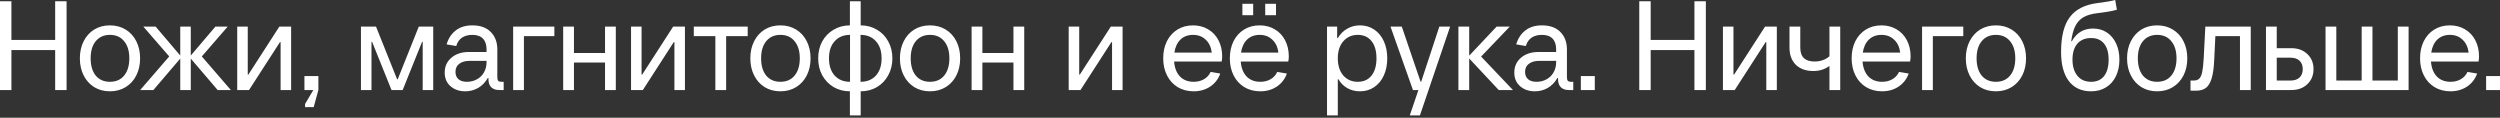 <?xml version="1.0" encoding="UTF-8"?> <svg xmlns="http://www.w3.org/2000/svg" width="276" height="13" viewBox="0 0 276 13" fill="none"><rect x="0" y="0" width="276" height="13" fill="#333333" stroke="none"/><path d="M6.09 4.41V0.14H7.35V9.94H6.09V5.53H1.26V9.94H-4.87864e-05V0.14H1.26V4.41H6.09ZM12.135 10.08C11.482 10.08 10.903 9.926 10.399 9.618C9.905 9.31 9.517 8.881 9.237 8.33C8.957 7.779 8.817 7.149 8.817 6.44C8.817 5.731 8.957 5.101 9.237 4.55C9.517 3.999 9.905 3.57 10.399 3.262C10.903 2.954 11.482 2.8 12.135 2.8C12.789 2.8 13.367 2.954 13.871 3.262C14.375 3.57 14.767 3.999 15.047 4.55C15.327 5.101 15.467 5.731 15.467 6.44C15.467 7.149 15.327 7.779 15.047 8.33C14.767 8.881 14.375 9.31 13.871 9.618C13.367 9.926 12.789 10.08 12.135 10.08ZM12.135 9.03C12.807 9.03 13.33 8.801 13.703 8.344C14.086 7.877 14.277 7.243 14.277 6.44C14.277 5.637 14.086 5.007 13.703 4.55C13.33 4.083 12.807 3.85 12.135 3.85C11.473 3.85 10.95 4.083 10.567 4.55C10.194 5.007 10.007 5.637 10.007 6.44C10.007 7.243 10.194 7.877 10.567 8.344C10.95 8.801 11.473 9.03 12.135 9.03ZM22.28 6.23L25.486 9.94H24.03L21.062 6.468V9.94H19.9V6.468L16.932 9.94H15.476L18.682 6.23L15.826 2.94H17.184L19.9 6.132V2.94H21.062V6.132L23.778 2.94H25.136L22.28 6.23ZM27.492 9.94H26.19V2.94H27.352V8.232H27.422L30.838 2.94H32.14V9.94H30.978V4.648H30.908L27.492 9.94ZM34.631 11.83H33.679V11.48L34.589 9.94H33.609V8.4H35.149V9.94L34.631 11.83ZM41.011 9.94H39.849V2.94H41.514L43.839 8.75H43.908L46.233 2.94H47.828V9.94H46.666V4.62H46.596L44.455 9.94H43.222L41.081 4.62H41.011V9.94ZM55.605 9.03V9.94H55.115C54.732 9.94 54.438 9.837 54.233 9.632C54.027 9.427 53.925 9.133 53.925 8.75V8.61H53.855C53.575 9.095 53.215 9.464 52.777 9.716C52.347 9.959 51.876 10.08 51.363 10.08C50.709 10.08 50.168 9.893 49.739 9.52C49.309 9.147 49.095 8.643 49.095 8.008C49.095 7.336 49.342 6.79 49.837 6.37C50.331 5.95 50.971 5.74 51.755 5.74H53.715V5.46C53.715 4.937 53.584 4.541 53.323 4.27C53.061 3.99 52.669 3.85 52.147 3.85C51.689 3.85 51.307 3.953 50.999 4.158C50.7 4.363 50.49 4.671 50.369 5.082L49.305 4.9C49.491 4.256 49.823 3.747 50.299 3.374C50.775 2.991 51.391 2.8 52.147 2.8C53.024 2.8 53.701 3.043 54.177 3.528C54.662 4.013 54.905 4.657 54.905 5.46V8.54C54.905 8.708 54.937 8.834 55.003 8.918C55.068 8.993 55.175 9.03 55.325 9.03H55.605ZM51.545 9.03C51.946 9.03 52.31 8.941 52.637 8.764C52.973 8.587 53.234 8.335 53.421 8.008C53.617 7.672 53.715 7.289 53.715 6.86V6.72H51.825C51.367 6.72 50.994 6.827 50.705 7.042C50.425 7.247 50.285 7.546 50.285 7.938C50.285 8.283 50.397 8.554 50.621 8.75C50.845 8.937 51.153 9.03 51.545 9.03ZM57.841 9.94H56.651V2.94H61.201V3.99H57.841V9.94ZM66.795 5.852V2.94H67.985V9.94H66.795V6.902H63.365V9.94H62.175V2.94H63.365V5.852H66.795ZM70.969 9.94H69.667V2.94H70.829V8.232H70.899L74.315 2.94H75.617V9.94H74.455V4.648H74.385L70.969 9.94ZM80.166 9.94H78.976V3.99H76.596V2.94H82.546V3.99H80.166V9.94ZM86.155 10.08C85.501 10.08 84.923 9.926 84.419 9.618C83.924 9.31 83.537 8.881 83.257 8.33C82.977 7.779 82.837 7.149 82.837 6.44C82.837 5.731 82.977 5.101 83.257 4.55C83.537 3.999 83.924 3.57 84.419 3.262C84.923 2.954 85.501 2.8 86.155 2.8C86.808 2.8 87.387 2.954 87.891 3.262C88.395 3.57 88.787 3.999 89.067 4.55C89.347 5.101 89.487 5.731 89.487 6.44C89.487 7.149 89.347 7.779 89.067 8.33C88.787 8.881 88.395 9.31 87.891 9.618C87.387 9.926 86.808 10.08 86.155 10.08ZM86.155 9.03C86.827 9.03 87.349 8.801 87.723 8.344C88.105 7.877 88.297 7.243 88.297 6.44C88.297 5.637 88.105 5.007 87.723 4.55C87.349 4.083 86.827 3.85 86.155 3.85C85.492 3.85 84.969 4.083 84.587 4.55C84.213 5.007 84.027 5.637 84.027 6.44C84.027 7.243 84.213 7.877 84.587 8.344C84.969 8.801 85.492 9.03 86.155 9.03ZM98.519 6.44C98.519 7.14 98.365 7.765 98.057 8.316C97.758 8.867 97.343 9.301 96.811 9.618C96.279 9.926 95.682 10.08 95.019 10.08V12.74H93.829V10.08C93.166 10.08 92.569 9.926 92.037 9.618C91.505 9.301 91.085 8.867 90.777 8.316C90.478 7.765 90.329 7.14 90.329 6.44C90.329 5.74 90.478 5.115 90.777 4.564C91.085 4.013 91.505 3.584 92.037 3.276C92.569 2.959 93.166 2.8 93.829 2.8V0.14H95.019V2.8C95.682 2.8 96.279 2.959 96.811 3.276C97.343 3.584 97.758 4.013 98.057 4.564C98.365 5.115 98.519 5.74 98.519 6.44ZM91.519 6.44C91.519 7.243 91.729 7.877 92.149 8.344C92.569 8.801 93.134 9.03 93.843 9.03V3.85C93.134 3.85 92.569 4.083 92.149 4.55C91.729 5.007 91.519 5.637 91.519 6.44ZM95.005 9.03C95.714 9.03 96.279 8.801 96.699 8.344C97.119 7.877 97.329 7.243 97.329 6.44C97.329 5.637 97.119 5.007 96.699 4.55C96.279 4.083 95.714 3.85 95.005 3.85V9.03ZM102.67 10.08C102.017 10.08 101.438 9.926 100.934 9.618C100.44 9.31 100.052 8.881 99.772 8.33C99.492 7.779 99.352 7.149 99.352 6.44C99.352 5.731 99.492 5.101 99.772 4.55C100.052 3.999 100.44 3.57 100.934 3.262C101.438 2.954 102.017 2.8 102.67 2.8C103.324 2.8 103.902 2.954 104.406 3.262C104.91 3.57 105.302 3.999 105.582 4.55C105.862 5.101 106.002 5.731 106.002 6.44C106.002 7.149 105.862 7.779 105.582 8.33C105.302 8.881 104.91 9.31 104.406 9.618C103.902 9.926 103.324 10.08 102.67 10.08ZM102.67 9.03C103.342 9.03 103.865 8.801 104.238 8.344C104.621 7.877 104.812 7.243 104.812 6.44C104.812 5.637 104.621 5.007 104.238 4.55C103.865 4.083 103.342 3.85 102.67 3.85C102.008 3.85 101.485 4.083 101.102 4.55C100.729 5.007 100.542 5.637 100.542 6.44C100.542 7.243 100.729 7.877 101.102 8.344C101.485 8.801 102.008 9.03 102.67 9.03ZM111.885 5.852V2.94H113.075V9.94H111.885V6.902H108.455V9.94H107.265V2.94H108.455V5.852H111.885ZM119.285 9.94H117.983V2.94H119.145V8.232H119.215L122.631 2.94H123.933V9.94H122.771V4.648H122.701L119.285 9.94ZM134.929 6.23C134.929 6.407 134.91 6.594 134.873 6.79H129.623C129.679 7.499 129.893 8.05 130.267 8.442C130.649 8.834 131.153 9.03 131.779 9.03C132.208 9.03 132.586 8.937 132.913 8.75C133.239 8.563 133.487 8.293 133.655 7.938L134.719 8.12C134.495 8.736 134.121 9.217 133.599 9.562C133.076 9.907 132.469 10.08 131.779 10.08C131.116 10.08 130.528 9.926 130.015 9.618C129.511 9.31 129.119 8.881 128.839 8.33C128.559 7.779 128.419 7.149 128.419 6.44C128.419 5.731 128.554 5.101 128.825 4.55C129.105 3.999 129.492 3.57 129.987 3.262C130.491 2.954 131.065 2.8 131.709 2.8C132.334 2.8 132.889 2.945 133.375 3.234C133.869 3.523 134.252 3.929 134.523 4.452C134.793 4.975 134.929 5.567 134.929 6.23ZM131.709 3.85C131.149 3.85 130.687 4.023 130.323 4.368C129.968 4.713 129.744 5.194 129.651 5.81H133.781C133.706 5.203 133.482 4.727 133.109 4.382C132.745 4.027 132.278 3.85 131.709 3.85ZM142.284 6.23C142.284 6.407 142.266 6.594 142.228 6.79H136.978C137.034 7.499 137.249 8.05 137.622 8.442C138.005 8.834 138.509 9.03 139.134 9.03C139.564 9.03 139.942 8.937 140.268 8.75C140.595 8.563 140.842 8.293 141.01 7.938L142.074 8.12C141.85 8.736 141.477 9.217 140.954 9.562C140.432 9.907 139.825 10.08 139.134 10.08C138.472 10.08 137.884 9.926 137.37 9.618C136.866 9.31 136.474 8.881 136.194 8.33C135.914 7.779 135.774 7.149 135.774 6.44C135.774 5.731 135.91 5.101 136.18 4.55C136.46 3.999 136.848 3.57 137.342 3.262C137.846 2.954 138.42 2.8 139.064 2.8C139.69 2.8 140.245 2.945 140.73 3.234C141.225 3.523 141.608 3.929 141.878 4.452C142.149 4.975 142.284 5.567 142.284 6.23ZM139.064 3.85C138.504 3.85 138.042 4.023 137.678 4.368C137.324 4.713 137.1 5.194 137.006 5.81H141.136C141.062 5.203 140.838 4.727 140.464 4.382C140.1 4.027 139.634 3.85 139.064 3.85ZM138.35 1.68H137.16V0.42H138.35V1.68ZM140.87 1.68H139.68V0.42H140.87V1.68ZM146.503 12.74V2.94H147.623V4.2H147.693C147.973 3.743 148.323 3.397 148.743 3.164C149.163 2.921 149.63 2.8 150.143 2.8C150.731 2.8 151.254 2.954 151.711 3.262C152.168 3.57 152.523 3.999 152.775 4.55C153.027 5.101 153.153 5.731 153.153 6.44C153.153 7.149 153.027 7.779 152.775 8.33C152.523 8.881 152.168 9.31 151.711 9.618C151.254 9.926 150.731 10.08 150.143 10.08C149.63 10.08 149.163 9.963 148.743 9.73C148.332 9.497 148.006 9.17 147.763 8.75H147.693V12.74H146.503ZM149.905 9.03C150.549 9.03 151.053 8.801 151.417 8.344C151.781 7.887 151.963 7.252 151.963 6.44C151.963 5.628 151.781 4.993 151.417 4.536C151.053 4.079 150.549 3.85 149.905 3.85C149.242 3.85 148.706 4.088 148.295 4.564C147.894 5.031 147.693 5.656 147.693 6.44C147.693 7.224 147.894 7.854 148.295 8.33C148.706 8.797 149.242 9.03 149.905 9.03ZM156.9 9.016L158.902 2.94H160.092L156.76 12.74H155.64L156.592 9.94H155.99L153.512 2.94H154.758L156.83 9.016H156.9ZM163.515 6.244L167.029 9.94H165.461L162.199 6.454V9.94H161.009V2.94H162.199V6.146L165.223 2.94H166.679L163.515 6.244ZM173.689 9.03V9.94H173.199C172.816 9.94 172.522 9.837 172.317 9.632C172.111 9.427 172.009 9.133 172.009 8.75V8.61H171.939C171.659 9.095 171.299 9.464 170.861 9.716C170.431 9.959 169.96 10.08 169.447 10.08C168.793 10.08 168.252 9.893 167.823 9.52C167.393 9.147 167.179 8.643 167.179 8.008C167.179 7.336 167.426 6.79 167.921 6.37C168.415 5.95 169.055 5.74 169.839 5.74H171.799V5.46C171.799 4.937 171.668 4.541 171.407 4.27C171.145 3.99 170.753 3.85 170.231 3.85C169.773 3.85 169.391 3.953 169.083 4.158C168.784 4.363 168.574 4.671 168.453 5.082L167.389 4.9C167.575 4.256 167.907 3.747 168.383 3.374C168.859 2.991 169.475 2.8 170.231 2.8C171.108 2.8 171.785 3.043 172.261 3.528C172.746 4.013 172.989 4.657 172.989 5.46V8.54C172.989 8.708 173.021 8.834 173.087 8.918C173.152 8.993 173.259 9.03 173.409 9.03H173.689ZM169.629 9.03C170.03 9.03 170.394 8.941 170.721 8.764C171.057 8.587 171.318 8.335 171.505 8.008C171.701 7.672 171.799 7.289 171.799 6.86V6.72H169.909C169.451 6.72 169.078 6.827 168.789 7.042C168.509 7.247 168.369 7.546 168.369 7.938C168.369 8.283 168.481 8.554 168.705 8.75C168.929 8.937 169.237 9.03 169.629 9.03ZM176.065 9.94H174.525V8.4H176.065V9.94ZM187.065 4.41V0.14H188.325V9.94H187.065V5.53H182.235V9.94H180.975V0.14H182.235V4.41H187.065ZM191.514 9.94H190.212V2.94H191.374V8.232H191.444L194.86 2.94H196.162V9.94H195V4.648H194.93L191.514 9.94ZM201.971 2.94H203.161V9.94H201.971V7.28C201.467 7.653 200.874 7.84 200.193 7.84C199.381 7.84 198.737 7.611 198.261 7.154C197.794 6.687 197.561 6.053 197.561 5.25V2.94H198.751V5.25C198.751 5.763 198.881 6.151 199.143 6.412C199.413 6.664 199.805 6.79 200.319 6.79C200.972 6.79 201.523 6.599 201.971 6.216V2.94ZM210.931 6.23C210.931 6.407 210.912 6.594 210.875 6.79H205.625C205.681 7.499 205.895 8.05 206.269 8.442C206.651 8.834 207.155 9.03 207.781 9.03C208.21 9.03 208.588 8.937 208.915 8.75C209.241 8.563 209.489 8.293 209.657 7.938L210.721 8.12C210.497 8.736 210.123 9.217 209.601 9.562C209.078 9.907 208.471 10.08 207.781 10.08C207.118 10.08 206.53 9.926 206.017 9.618C205.513 9.31 205.121 8.881 204.841 8.33C204.561 7.779 204.421 7.149 204.421 6.44C204.421 5.731 204.556 5.101 204.827 4.55C205.107 3.999 205.494 3.57 205.989 3.262C206.493 2.954 207.067 2.8 207.711 2.8C208.336 2.8 208.891 2.945 209.377 3.234C209.871 3.523 210.254 3.929 210.525 4.452C210.795 4.975 210.931 5.567 210.931 6.23ZM207.711 3.85C207.151 3.85 206.689 4.023 206.325 4.368C205.97 4.713 205.746 5.194 205.653 5.81H209.783C209.708 5.203 209.484 4.727 209.111 4.382C208.747 4.027 208.28 3.85 207.711 3.85ZM213.386 9.94H212.196V2.94H216.746V3.99H213.386V9.94ZM220.344 10.08C219.691 10.08 219.112 9.926 218.608 9.618C218.114 9.31 217.726 8.881 217.446 8.33C217.166 7.779 217.026 7.149 217.026 6.44C217.026 5.731 217.166 5.101 217.446 4.55C217.726 3.999 218.114 3.57 218.608 3.262C219.112 2.954 219.691 2.8 220.344 2.8C220.998 2.8 221.576 2.954 222.08 3.262C222.584 3.57 222.976 3.999 223.256 4.55C223.536 5.101 223.676 5.731 223.676 6.44C223.676 7.149 223.536 7.779 223.256 8.33C222.976 8.881 222.584 9.31 222.08 9.618C221.576 9.926 220.998 10.08 220.344 10.08ZM220.344 9.03C221.016 9.03 221.539 8.801 221.912 8.344C222.295 7.877 222.486 7.243 222.486 6.44C222.486 5.637 222.295 5.007 221.912 4.55C221.539 4.083 221.016 3.85 220.344 3.85C219.682 3.85 219.159 4.083 218.776 4.55C218.403 5.007 218.216 5.637 218.216 6.44C218.216 7.243 218.403 7.877 218.776 8.344C219.159 8.801 219.682 9.03 220.344 9.03ZM230.86 10.08C229.796 10.08 228.974 9.702 228.396 8.946C227.826 8.19 227.542 7.121 227.542 5.74C227.542 4.023 227.864 2.739 228.508 1.89C229.152 1.031 230.174 0.513 231.574 0.336C232.432 0.233 233.081 0.121 233.52 -5.91278e-05L233.702 1.078C233.207 1.218 232.484 1.344 231.532 1.456C230.916 1.531 230.416 1.675 230.034 1.89C229.651 2.105 229.348 2.427 229.124 2.856C228.909 3.276 228.755 3.841 228.662 4.55H228.732C229.254 3.617 230.034 3.15 231.07 3.15C231.648 3.15 232.157 3.295 232.596 3.584C233.034 3.873 233.375 4.279 233.618 4.802C233.86 5.315 233.982 5.908 233.982 6.58C233.982 7.28 233.851 7.896 233.59 8.428C233.338 8.951 232.974 9.357 232.498 9.646C232.031 9.935 231.485 10.08 230.86 10.08ZM230.86 9.03C231.476 9.03 231.952 8.82 232.288 8.4C232.624 7.971 232.792 7.364 232.792 6.58C232.792 5.815 232.624 5.227 232.288 4.816C231.961 4.405 231.485 4.2 230.86 4.2C230.206 4.2 229.698 4.41 229.334 4.83C228.979 5.25 228.802 5.833 228.802 6.58C228.802 7.327 228.984 7.924 229.348 8.372C229.712 8.811 230.216 9.03 230.86 9.03ZM238.145 10.08C237.492 10.08 236.913 9.926 236.409 9.618C235.914 9.31 235.527 8.881 235.247 8.33C234.967 7.779 234.827 7.149 234.827 6.44C234.827 5.731 234.967 5.101 235.247 4.55C235.527 3.999 235.914 3.57 236.409 3.262C236.913 2.954 237.492 2.8 238.145 2.8C238.798 2.8 239.377 2.954 239.881 3.262C240.385 3.57 240.777 3.999 241.057 4.55C241.337 5.101 241.477 5.731 241.477 6.44C241.477 7.149 241.337 7.779 241.057 8.33C240.777 8.881 240.385 9.31 239.881 9.618C239.377 9.926 238.798 10.08 238.145 10.08ZM238.145 9.03C238.817 9.03 239.34 8.801 239.713 8.344C240.096 7.877 240.287 7.243 240.287 6.44C240.287 5.637 240.096 5.007 239.713 4.55C239.34 4.083 238.817 3.85 238.145 3.85C237.482 3.85 236.96 4.083 236.577 4.55C236.204 5.007 236.017 5.637 236.017 6.44C236.017 7.243 236.204 7.877 236.577 8.344C236.96 8.801 237.482 9.03 238.145 9.03ZM243.47 2.94H248.482V9.94H247.292V3.99H244.576L244.45 6.58C244.413 7.457 244.32 8.143 244.17 8.638C244.021 9.133 243.811 9.487 243.54 9.702C243.27 9.907 242.91 10.01 242.462 10.01H241.832V8.89H242.182C242.444 8.89 242.644 8.825 242.784 8.694C242.934 8.554 243.046 8.311 243.12 7.966C243.195 7.621 243.251 7.112 243.288 6.44L243.47 2.94ZM252.963 5.32C253.691 5.32 254.279 5.535 254.727 5.964C255.184 6.393 255.413 6.949 255.413 7.63C255.413 8.311 255.184 8.867 254.727 9.296C254.279 9.725 253.691 9.94 252.963 9.94H250.163V2.94H251.353V5.32H252.963ZM252.893 8.89C253.313 8.89 253.64 8.778 253.873 8.554C254.106 8.33 254.223 8.022 254.223 7.63C254.223 7.238 254.106 6.93 253.873 6.706C253.64 6.482 253.313 6.37 252.893 6.37H251.353V8.89H252.893ZM265.909 9.94H256.739V2.94H257.929V8.89H260.729V2.94H261.919V8.89H264.719V2.94H265.909V9.94ZM273.685 6.23C273.685 6.407 273.666 6.594 273.629 6.79H268.379C268.435 7.499 268.649 8.05 269.023 8.442C269.405 8.834 269.909 9.03 270.535 9.03C270.964 9.03 271.342 8.937 271.669 8.75C271.995 8.563 272.243 8.293 272.411 7.938L273.475 8.12C273.251 8.736 272.877 9.217 272.355 9.562C271.832 9.907 271.225 10.08 270.535 10.08C269.872 10.08 269.284 9.926 268.771 9.618C268.267 9.31 267.875 8.881 267.595 8.33C267.315 7.779 267.175 7.149 267.175 6.44C267.175 5.731 267.31 5.101 267.581 4.55C267.861 3.999 268.248 3.57 268.743 3.262C269.247 2.954 269.821 2.8 270.465 2.8C271.09 2.8 271.645 2.945 272.131 3.234C272.625 3.523 273.008 3.929 273.279 4.452C273.549 4.975 273.685 5.567 273.685 6.23ZM270.465 3.85C269.905 3.85 269.443 4.023 269.079 4.368C268.724 4.713 268.5 5.194 268.407 5.81H272.537C272.462 5.203 272.238 4.727 271.865 4.382C271.501 4.027 271.034 3.85 270.465 3.85ZM276.007 9.94H274.467V8.4H276.007V9.94Z" fill="white"></path></svg> 